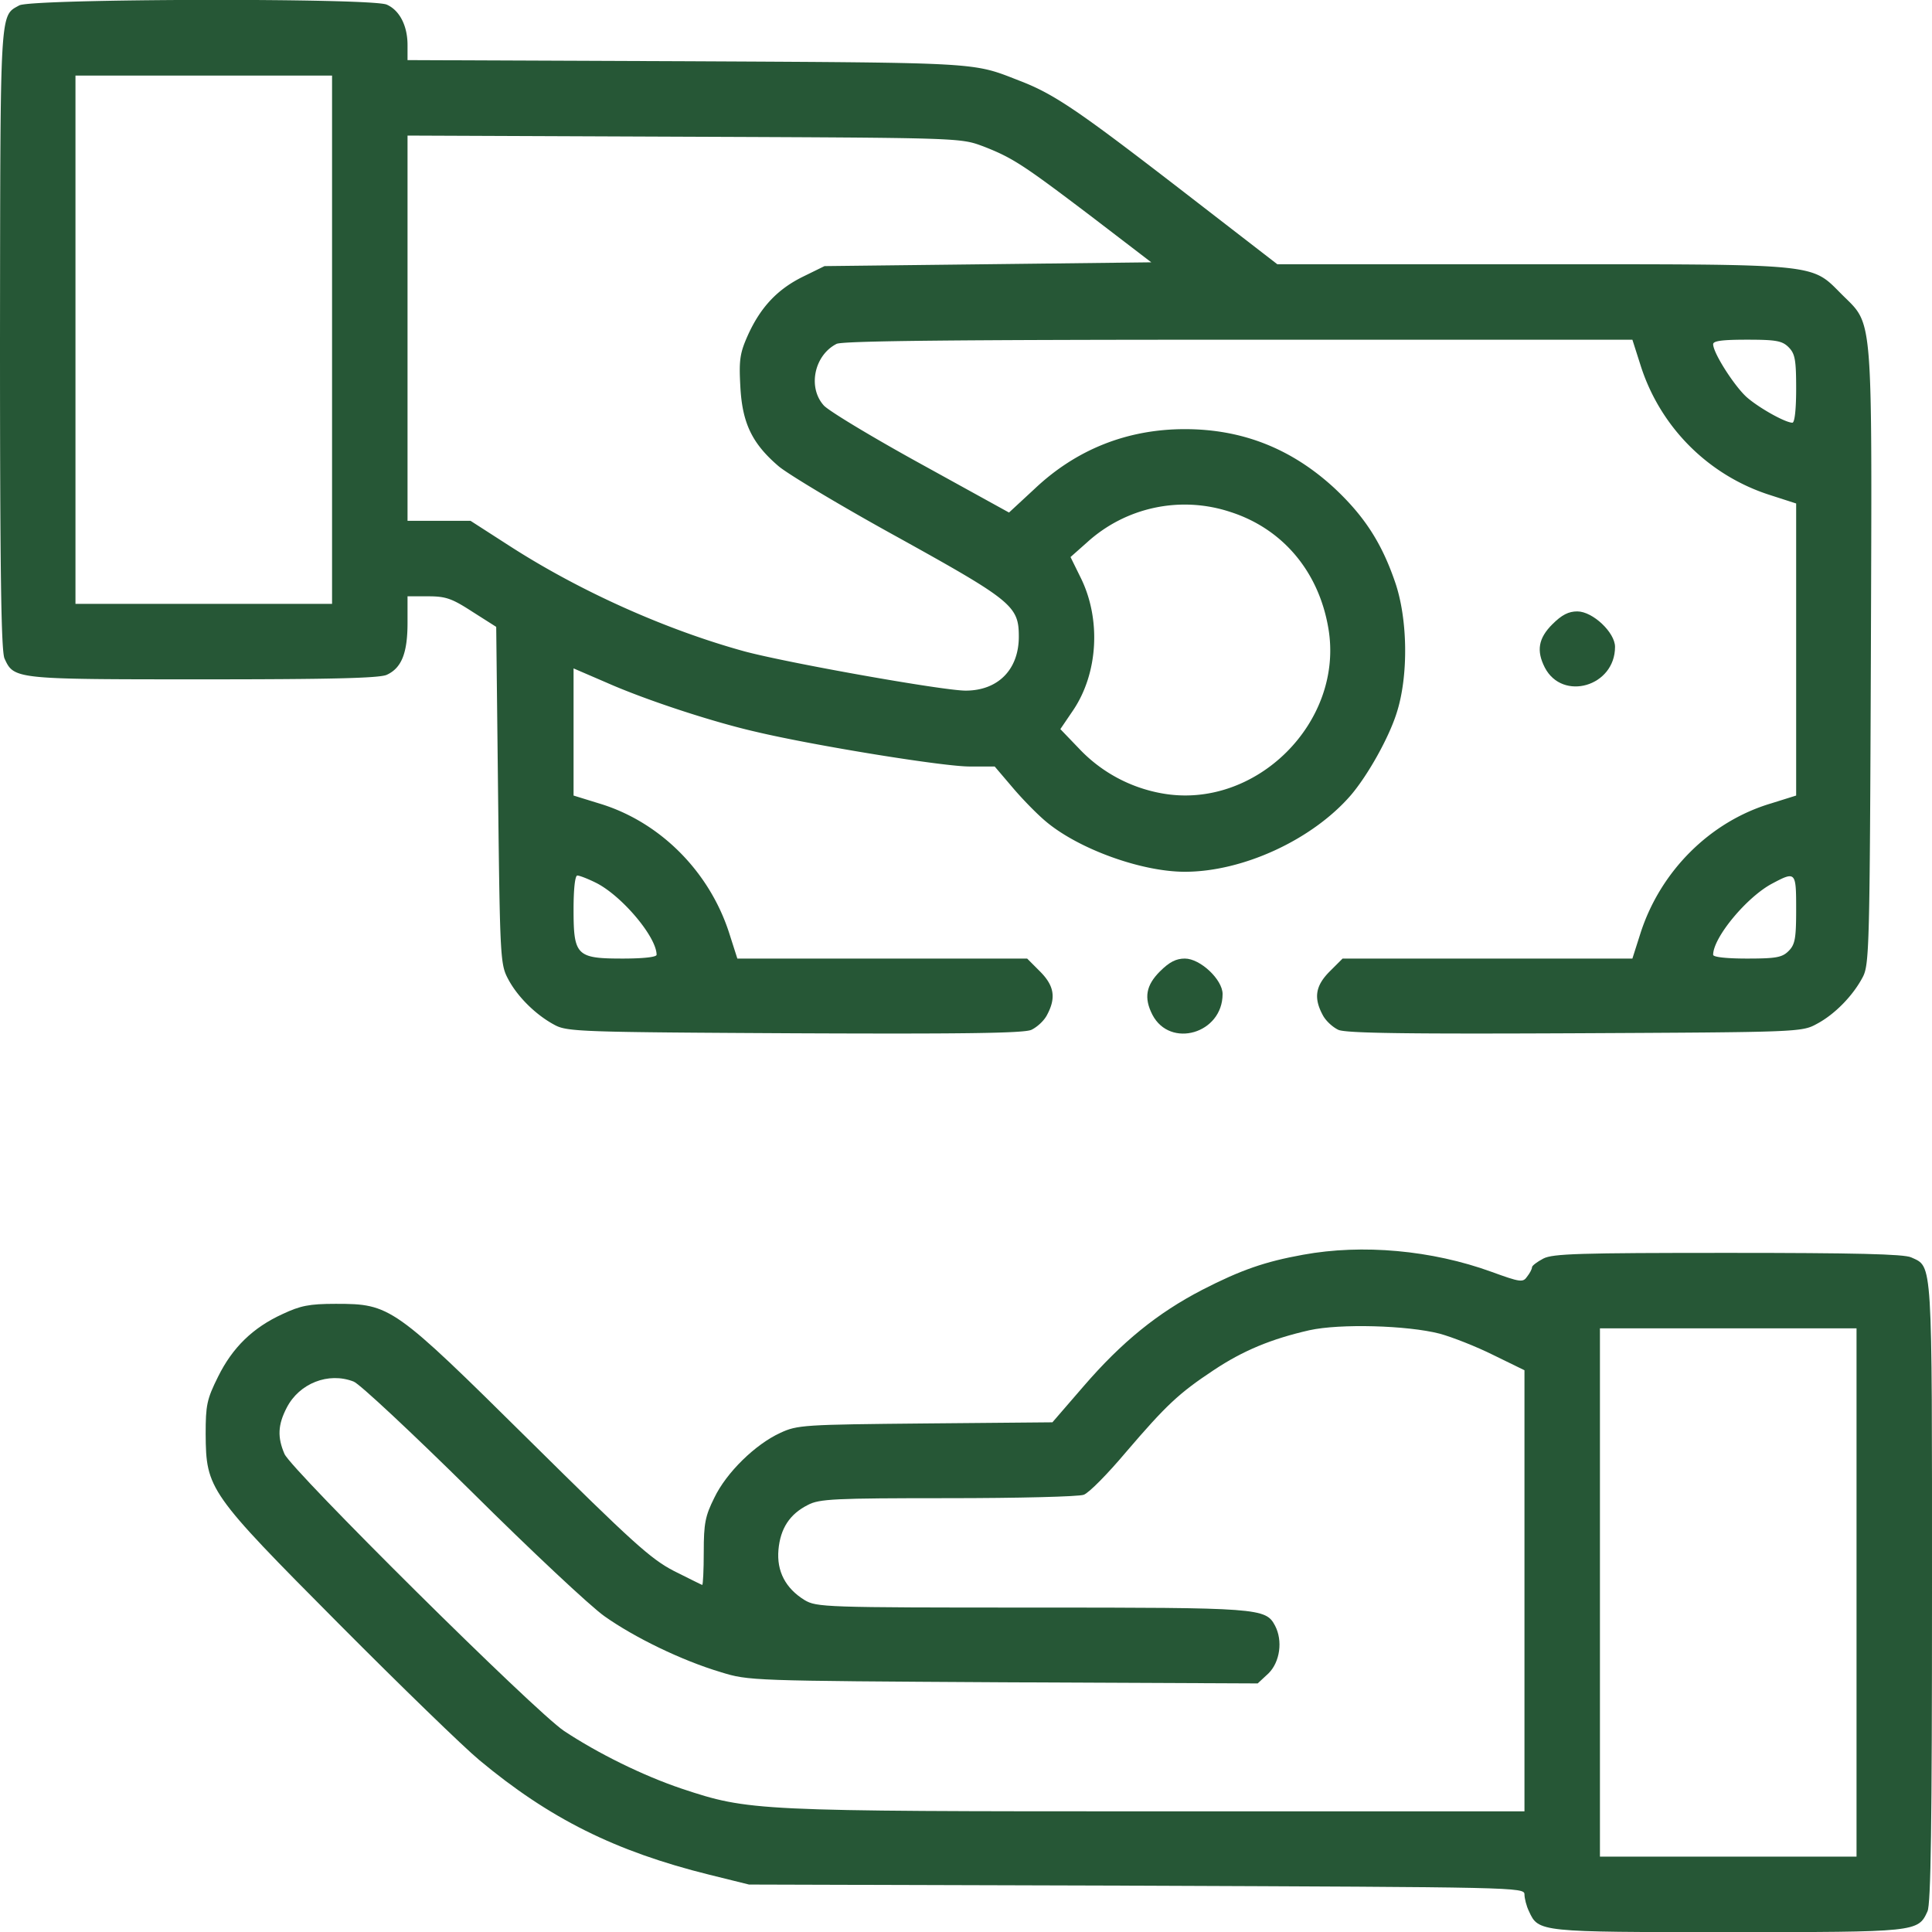 <?xml version="1.0" encoding="UTF-8"?> <svg xmlns="http://www.w3.org/2000/svg" width="80" height="80" fill="none"><path d="M.797.223C-.016.676.016.24 0 14.02c0 9.64.047 12.953.188 13.25.39.86.437.86 8.234.86 5.234 0 7.297-.048 7.594-.188.609-.281.859-.89.859-2.156v-1.094h.86c.734 0 .984.094 1.828.64l.984.625.078 6.985c.078 6.781.094 7 .422 7.61.39.734 1.156 1.484 1.922 1.89.515.281 1.125.297 9.922.344 6.89.03 9.484 0 9.812-.141.234-.11.531-.375.656-.625.375-.703.297-1.203-.297-1.797l-.53-.531h-12l-.345-1.078c-.828-2.547-2.875-4.594-5.375-5.344l-1.062-.328v-5.265l1.375.593c1.625.719 4.39 1.625 6.172 2.031 2.437.578 7.844 1.453 8.875 1.438h1.016l.718.843c.407.485 1.032 1.125 1.407 1.438 1.359 1.14 3.953 2.078 5.75 2.078 2.406 0 5.28-1.328 6.874-3.172.704-.828 1.563-2.36 1.891-3.39.5-1.532.469-3.907-.062-5.438-.563-1.64-1.282-2.734-2.516-3.89-1.766-1.626-3.797-2.438-6.188-2.438-2.39 0-4.5.844-6.218 2.469l-1.063.984-3.656-2.016c-2.016-1.109-3.828-2.203-4.016-2.421-.672-.75-.39-2.079.532-2.547.25-.125 4.937-.172 16.64-.172h16.313l.344 1.078a8.257 8.257 0 005.374 5.36l1.063.343v12.094l-1.047.328c-2.516.75-4.562 2.797-5.39 5.344l-.344 1.078h-12l-.532.531c-.593.594-.671 1.094-.296 1.797.125.25.422.516.656.625.328.14 2.922.172 9.812.14 9.266-.046 9.375-.046 10-.39.735-.39 1.485-1.156 1.891-1.922.281-.516.297-1.203.344-13.266.047-14.468.11-13.703-1.203-15.015-1.297-1.297-.813-1.25-12.813-1.25H52.891l-4.063-3.14c-4.234-3.266-5.203-3.923-6.64-4.47-1.922-.75-1.516-.734-13.704-.796l-11.609-.047v-.625c0-.797-.328-1.438-.86-1.672C15.407-.09 1.313-.058.798.223zM13.75 14.067v10.937H3.125V3.13H13.75v10.938zM40.688 6.05c1.25.485 1.671.766 4.515 2.922l2.469 1.89-6.766.079-6.765.078-.891.437c-1.047.516-1.75 1.25-2.281 2.422-.328.735-.375 1.016-.313 2.125.078 1.516.485 2.36 1.578 3.297.36.313 2.594 1.656 4.953 2.953 4.735 2.625 5 2.844 5 4.11 0 1.36-.859 2.234-2.203 2.234-.937 0-7.343-1.14-9.156-1.625-3.234-.89-6.781-2.469-9.719-4.36l-1.625-1.046h-2.609V5.614l11.453.047c11.375.046 11.438.046 12.36.39zm33.374 8.328c.266.266.313.516.313 1.72 0 .874-.063 1.405-.156 1.405-.281 0-1.328-.578-1.86-1.03-.5-.423-1.421-1.845-1.421-2.22 0-.14.39-.187 1.406-.187 1.203 0 1.453.047 1.719.312zm-23.14 6.813c2.172.687 3.672 2.453 4.078 4.797.688 3.906-3.016 7.578-6.906 6.86a6.212 6.212 0 01-3.407-1.845l-.78-.812.53-.781c1.032-1.532 1.157-3.75.329-5.454l-.438-.89.688-.61a6.005 6.005 0 015.906-1.265zM24.703 36.567c1.063.547 2.485 2.234 2.485 2.969 0 .093-.532.156-1.407.156-1.906 0-2.031-.125-2.031-2.031 0-.875.063-1.407.156-1.407.094 0 .453.14.797.313zm49.672 1.094c0 1.203-.047 1.453-.313 1.718-.265.266-.515.313-1.718.313-.875 0-1.406-.063-1.406-.156 0-.72 1.406-2.407 2.453-2.954.968-.515.984-.484.984 1.079z" fill="#265736"></path><path d="M64.281 25.848c-.578.578-.672 1.094-.312 1.797.734 1.406 2.906.781 2.906-.86 0-.593-.922-1.468-1.563-1.468-.359 0-.64.14-1.03.531zm-16.25 14.375c-.578.578-.672 1.094-.312 1.797.734 1.406 2.906.781 2.906-.86 0-.593-.922-1.468-1.563-1.468-.359 0-.64.14-1.03.531zm5.922 11.734c-1.562.282-2.562.625-4.172 1.453-1.843.954-3.328 2.157-4.906 3.985l-1.297 1.5-5.266.047c-5.03.047-5.296.062-6 .39-1.03.47-2.234 1.641-2.734 2.688-.375.75-.437 1.062-.437 2.234 0 .766-.032 1.375-.063 1.375-.015 0-.547-.265-1.172-.578-.968-.5-1.734-1.203-5.968-5.39-5.641-5.579-5.766-5.672-8.032-5.672-1.11 0-1.469.078-2.203.422-1.234.562-2.078 1.39-2.672 2.593-.469.938-.515 1.188-.515 2.375.015 2.282.125 2.438 5.515 7.86 2.547 2.562 5.172 5.109 5.813 5.64 2.906 2.422 5.625 3.781 9.531 4.75l1.64.406 16.063.047c15.672.063 16.047.063 16.047.36 0 .156.078.484.188.703.39.86.437.86 8.25.86 7.812 0 7.859 0 8.25-.86.14-.297.187-3.61.187-13.219 0-13.906.031-13.453-.86-13.86-.296-.14-2.359-.187-7.593-.187-6.14 0-7.25.032-7.64.235-.266.14-.47.297-.47.359 0 .078-.093.25-.203.39-.172.25-.28.235-1.484-.203-2.453-.89-5.328-1.156-7.797-.703zm5.656 3.266c.516.14 1.516.531 2.235.89l1.281.626v18.265H47.937c-16.703 0-16.921-.015-19.703-.937-1.625-.547-3.484-1.469-4.875-2.39-1.203-.798-11.28-10.798-11.578-11.47-.297-.687-.281-1.203.094-1.922.516-1 1.719-1.484 2.766-1.078.234.078 2.437 2.141 4.89 4.563 2.453 2.437 4.922 4.75 5.5 5.156 1.235.875 3.188 1.828 4.813 2.313 1.156.359 1.25.359 11.703.421l10.531.047.453-.421c.469-.47.594-1.344.266-1.97-.39-.734-.64-.75-10.094-.75-8.578 0-8.89-.015-9.39-.312-.782-.484-1.157-1.187-1.079-2.078.078-.89.47-1.484 1.22-1.86.468-.25 1.093-.28 5.796-.28 2.89 0 5.422-.063 5.625-.141.219-.078 1-.875 1.75-1.766 1.672-1.953 2.188-2.437 3.625-3.39 1.219-.813 2.39-1.297 3.969-1.657 1.265-.28 4.047-.203 5.39.141zm17.266 10.719v10.937H66.25V55.004h10.625v10.938z" fill="#265736"></path></svg> 